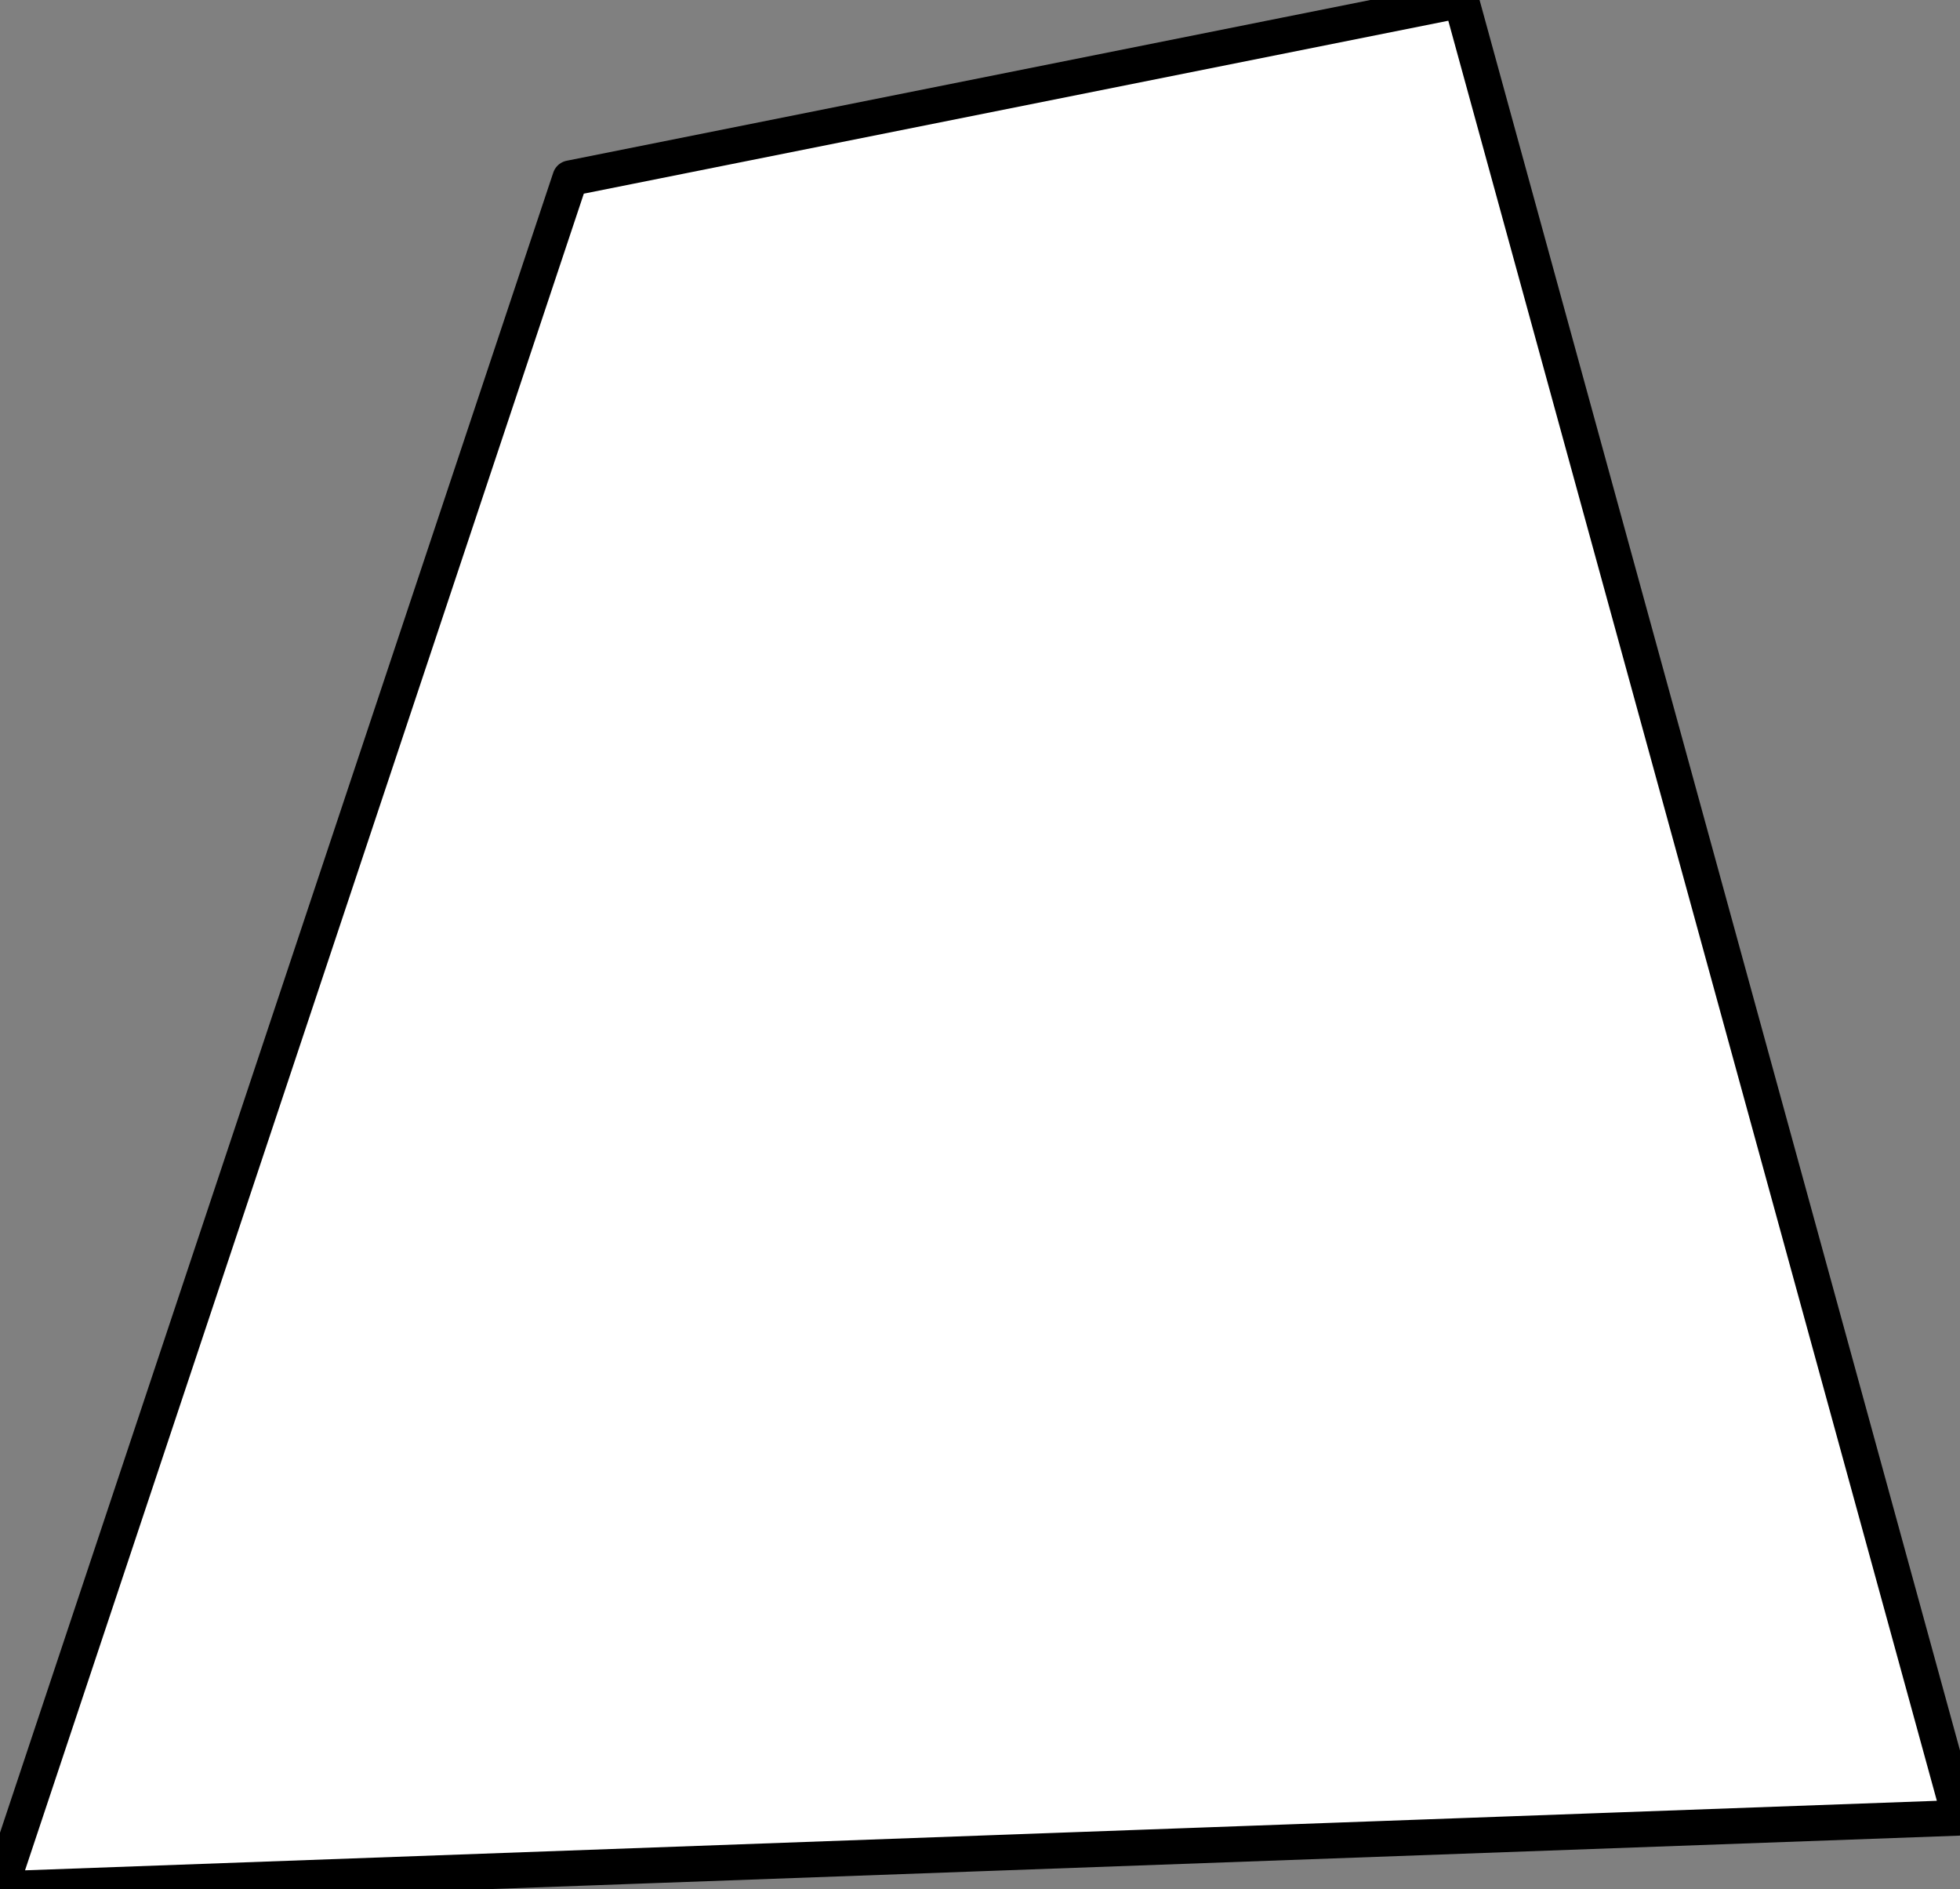 <?xml version="1.0" encoding="UTF-8" standalone="no"?>
<svg xmlns:xlink="http://www.w3.org/1999/xlink" height="2.65px" width="2.75px" xmlns="http://www.w3.org/2000/svg">
  <rect width="100%" height="100%" fill="#808080" stroke="none"/>
  <g transform="matrix(1.0, 0.0, 0.0, 1.0, 1.4, 1.35)">
    <path d="M1.35 1.2 L-1.4 1.3 -0.6 -1.1 0.65 -1.35 1.35 1.2" fill="#ffffff" fill-rule="evenodd" stroke="none"/>
    <path d="M1.35 1.2 L0.65 -1.35 -0.6 -1.1 -1.4 1.3 1.35 1.2 Z" fill="none" stroke="#000000" stroke-linecap="round" stroke-linejoin="round" stroke-width="0.05"/>
  </g>
</svg>
